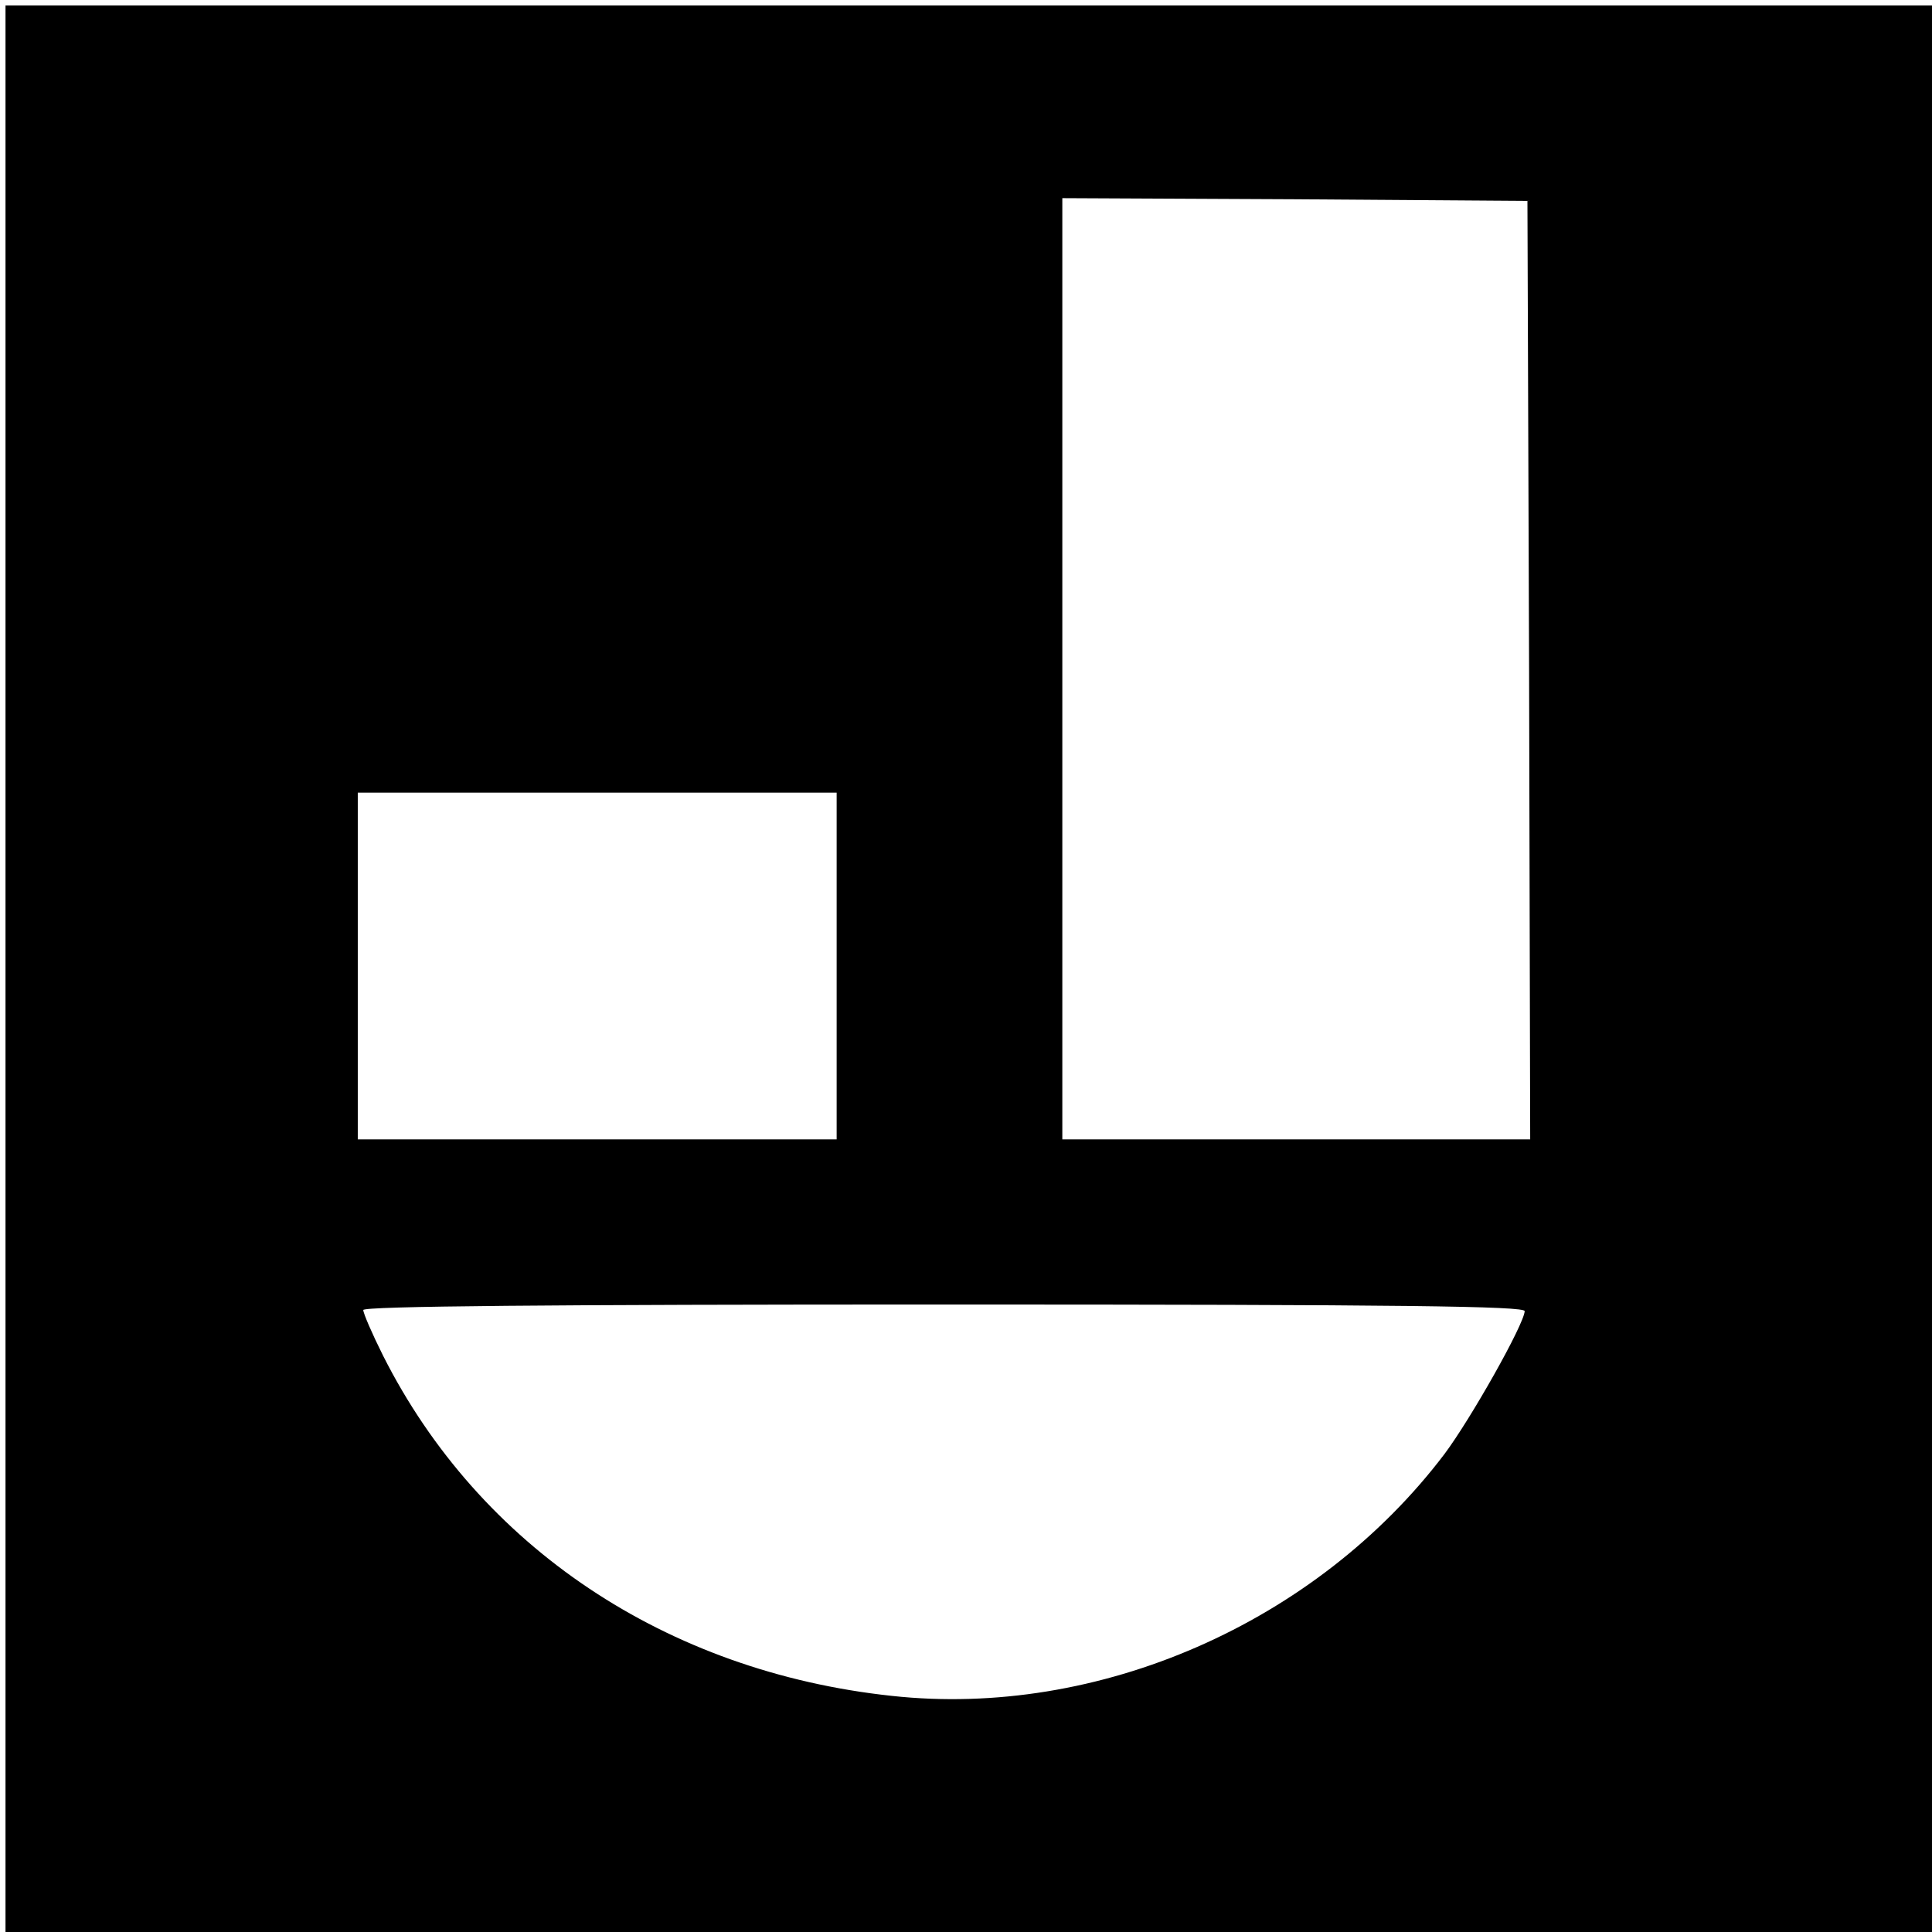 <?xml version="1.0" standalone="no"?>
<!DOCTYPE svg PUBLIC "-//W3C//DTD SVG 20010904//EN"
 "http://www.w3.org/TR/2001/REC-SVG-20010904/DTD/svg10.dtd">
<svg version="1.0" xmlns="http://www.w3.org/2000/svg"
 width="351pt" height="351pt" viewBox="0 0 351 351"
 preserveAspectRatio="xMidYMid meet">
<g transform="translate(0,351) scale(0.1,-0.1)"
fill="#000000" stroke="none">
<path d="M10 1750 l0 -1750 1750 0 1750 0 0 1750 0 1750 -1750 0 -1750 0 0
-1750z m2768 543 l2 -853 -425 0 -425 0 0 855 0 855 423 -2 422 -3 3 -852z
m-1258 -538 l0 -315 -435 0 -435 0 0 315 0 315 435 0 435 0 0 -315z m1250
-627 c-1 -24 -98 -196 -146 -260 -233 -307 -629 -480 -1004 -439 -410 44 -749
271 -924 618 -20 40 -36 77 -36 83 0 7 341 10 1055 10 837 0 1055 -3 1055 -12z"/>
</g>
</svg>
